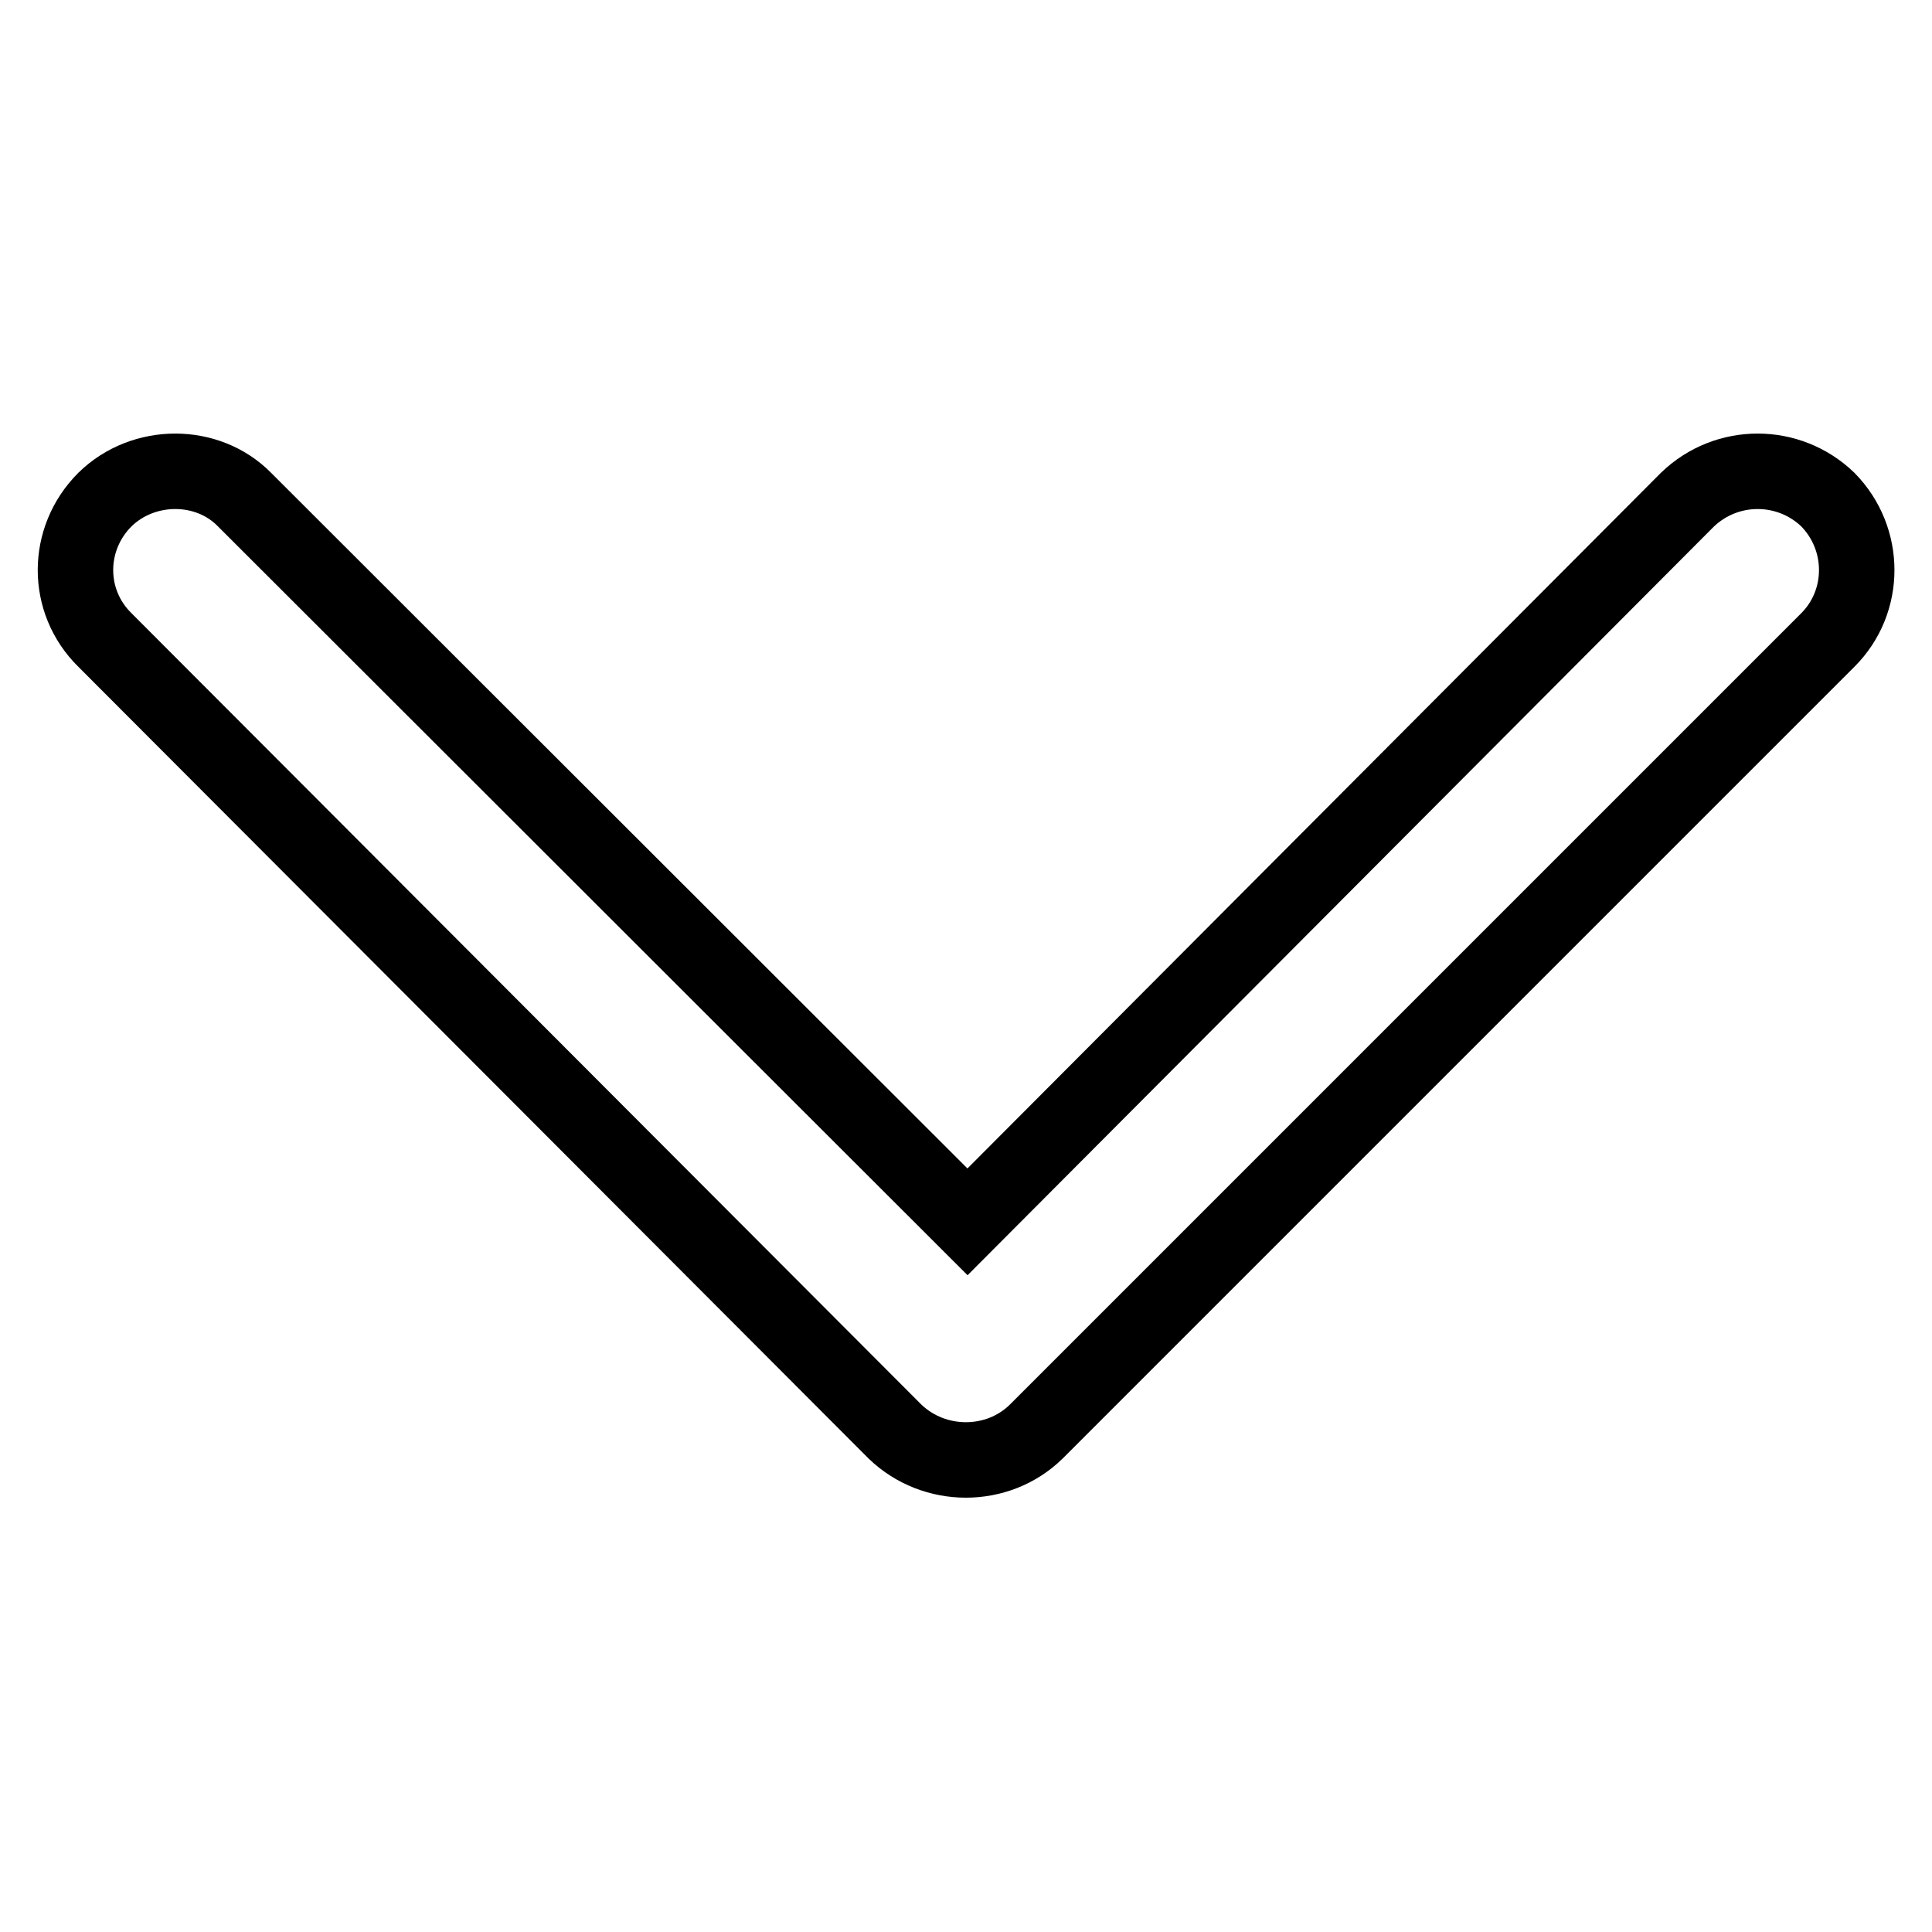 <?xml version="1.0" encoding="utf-8"?>
<!-- Svg Vector Icons : http://www.onlinewebfonts.com/icon -->
<!DOCTYPE svg PUBLIC "-//W3C//DTD SVG 1.1//EN" "http://www.w3.org/Graphics/SVG/1.1/DTD/svg11.dtd">
<svg version="1.1" xmlns="http://www.w3.org/2000/svg" xmlns:xlink="http://www.w3.org/1999/xlink" x="0px" y="0px" viewBox="0 0 256 256" enable-background="new 0 0 256 256" xml:space="preserve">
<g> <path stroke-width="10" fill-opacity="0" stroke="#000000"  d="M32.4,66.2c-4.9-5-13.4-5-18.5,0c-5.2,5.2-5.2,13.5,0,18.6l104.7,104.9c5.2,5,13.6,5,18.7,0L242.2,84.8 c5.1-5.1,5.1-13.4,0-18.6c-5.2-5-13.4-5-18.6,0l-95.4,95.7L32.4,66.2L32.4,66.2z"/></g>
</svg>